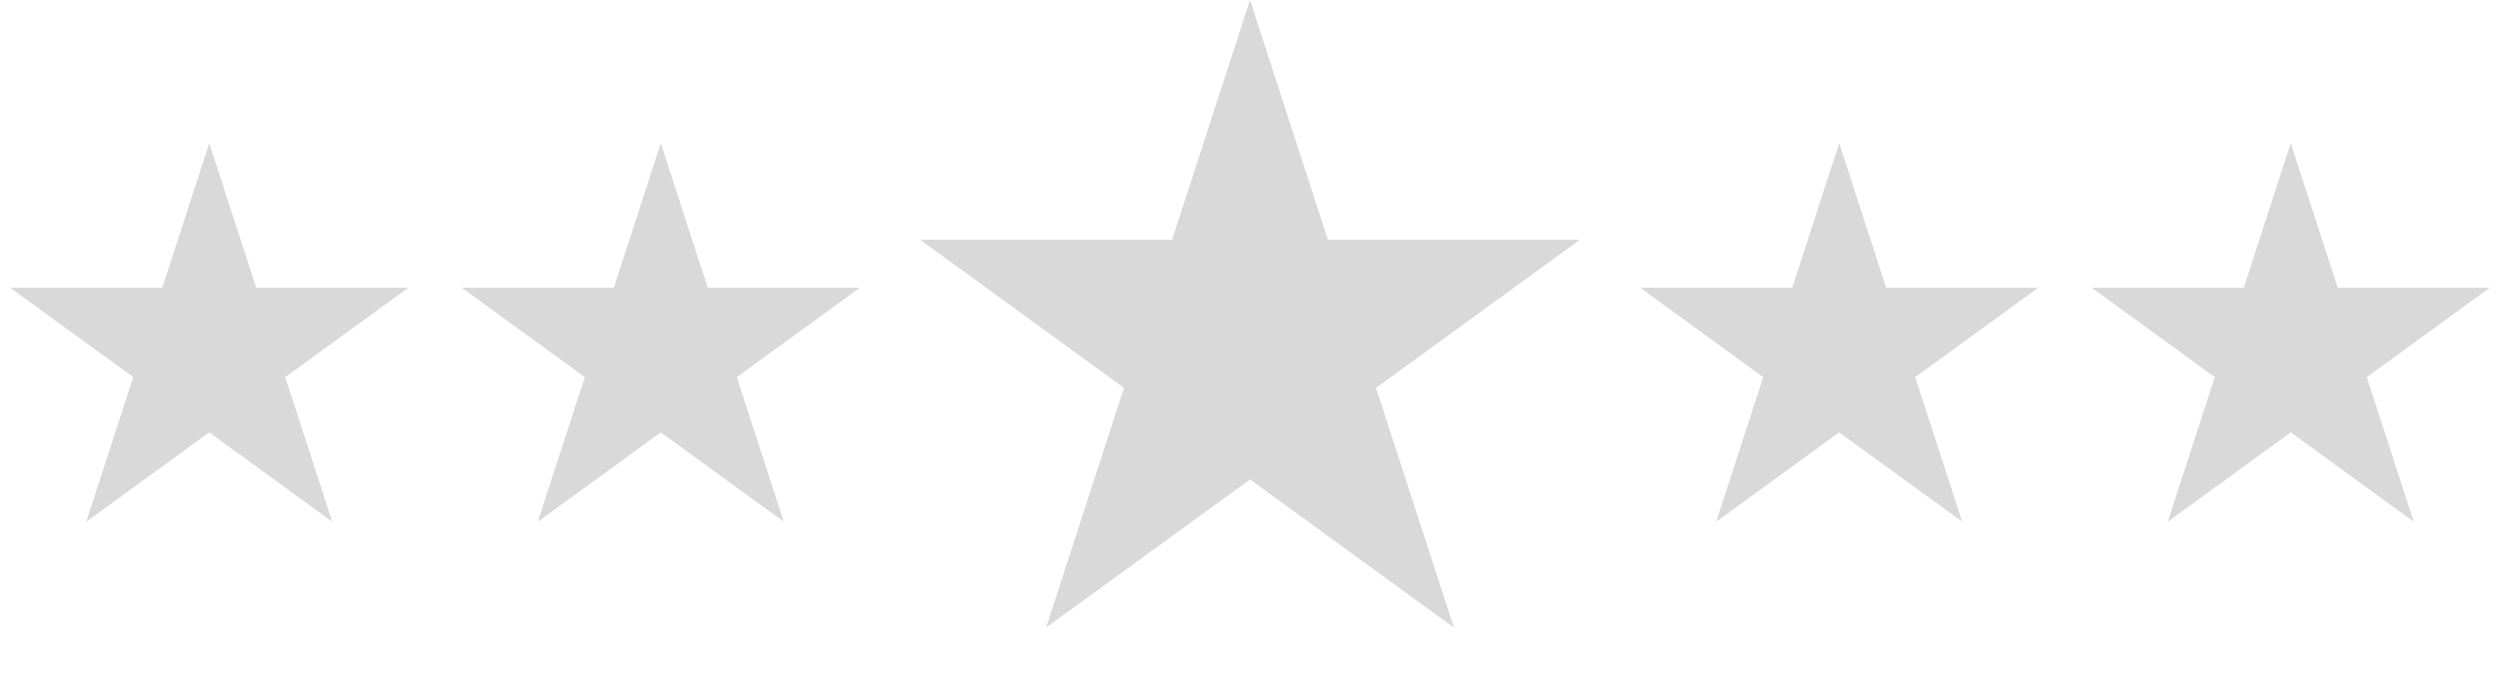<?xml version="1.0" encoding="UTF-8"?> <svg xmlns="http://www.w3.org/2000/svg" width="227" height="63" viewBox="0 0 227 63" fill="none"><path d="M19 13L23.266 26.129H37.07L25.902 34.243L30.168 47.371L19 39.257L7.832 47.371L12.098 34.243L0.93 26.129H14.734L19 13Z" fill="#D9D9D9"></path><path d="M60 13L64.266 26.129H78.07L66.902 34.243L71.168 47.371L60 39.257L48.832 47.371L53.098 34.243L41.93 26.129H55.734L60 13Z" fill="#D9D9D9"></path><path d="M113.5 0L120.572 21.766H143.458L124.943 35.218L132.015 56.984L113.5 43.532L94.985 56.984L102.057 35.218L83.542 21.766H106.428L113.5 0Z" fill="#D9D9D9"></path><path d="M167 13L171.266 26.129H185.07L173.902 34.243L178.168 47.371L167 39.257L155.832 47.371L160.098 34.243L148.93 26.129H162.734L167 13Z" fill="#D9D9D9"></path><path d="M208 13L212.266 26.129H226.07L214.902 34.243L219.168 47.371L208 39.257L196.832 47.371L201.098 34.243L189.93 26.129H203.734L208 13Z" fill="#D9D9D9"></path></svg> 